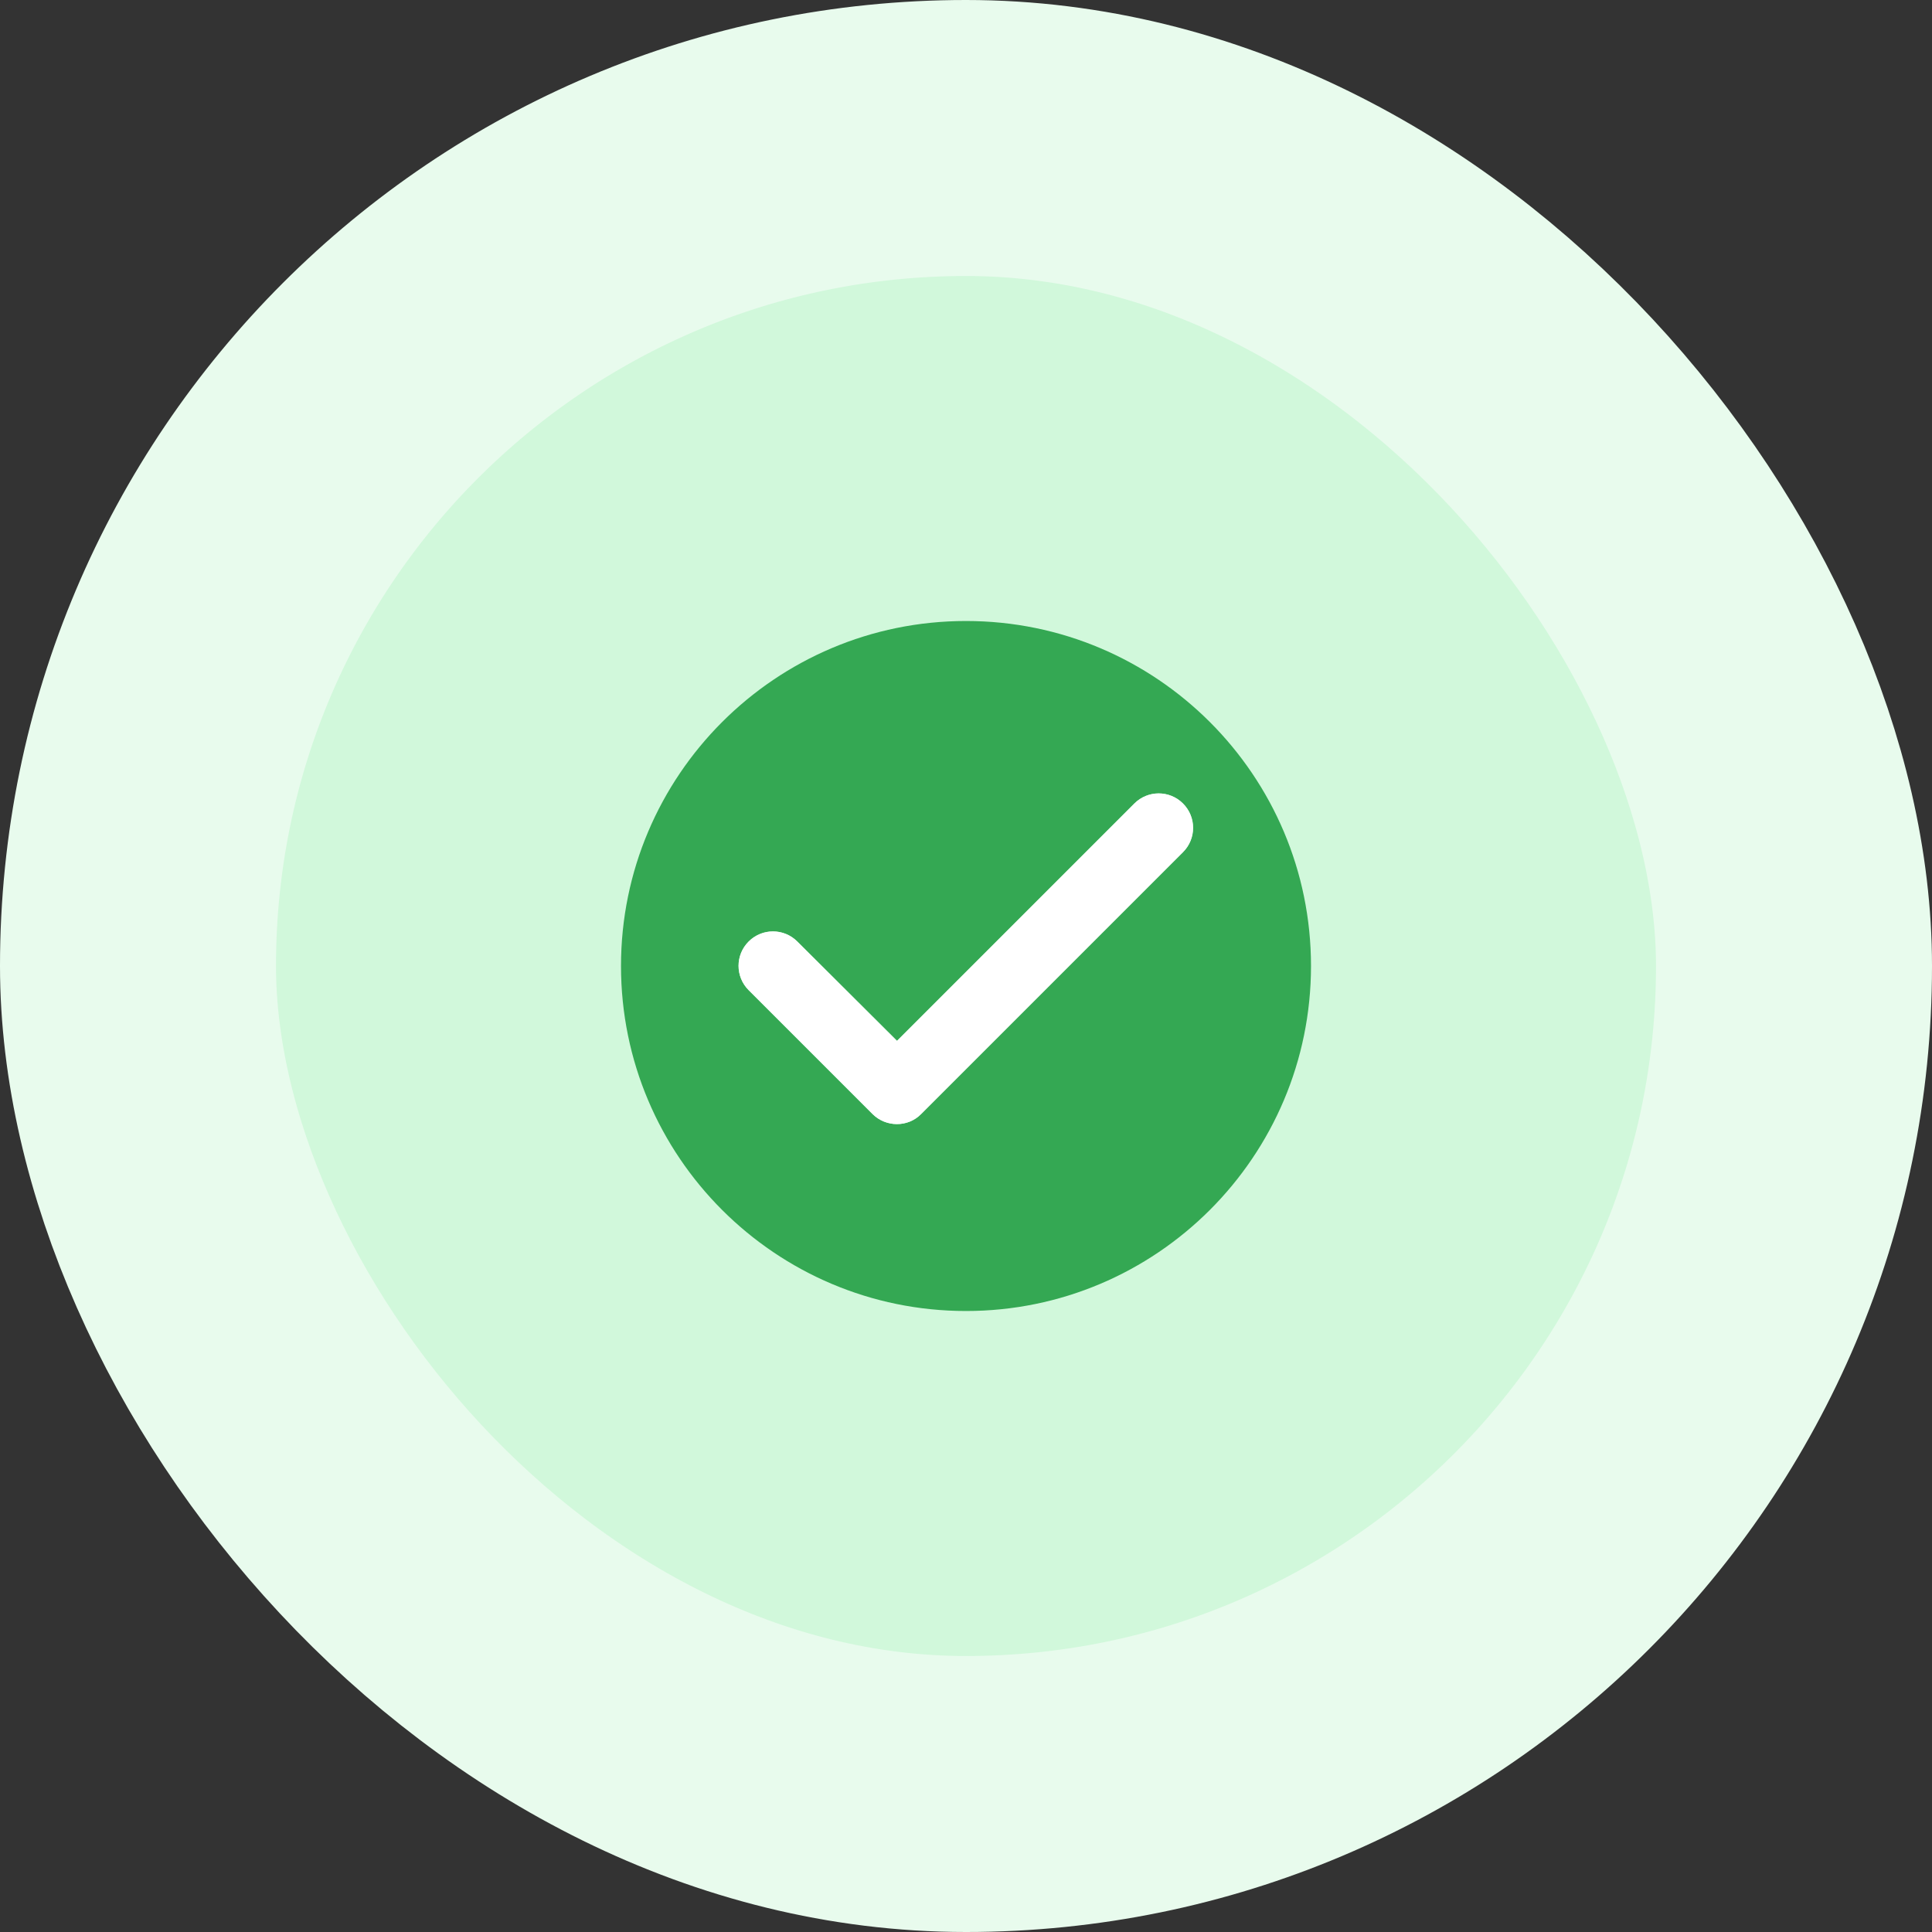 <svg width="56" height="56" viewBox="0 0 56 56" fill="none" xmlns="http://www.w3.org/2000/svg">
<rect x="0" y="0" width="56" height="56" fill="#333333" stroke="none"/>
<rect x="4" y="4" width="48" height="48" rx="24" fill="#D1F8DB"/>
<g clip-path="url(#clip0_4031_193411)">
<path d="M28 18C22.48 18 18 22.48 18 28C18 33.52 22.48 38 28 38C33.52 38 38 33.52 38 28C38 22.48 33.52 18 28 18ZM25.29 32.29L21.7 28.7C21.31 28.31 21.31 27.68 21.7 27.29C22.09 26.9 22.72 26.9 23.11 27.29L26 30.17L32.88 23.29C33.27 22.9 33.9 22.9 34.29 23.29C34.68 23.68 34.68 24.31 34.29 24.7L26.7 32.29C26.32 32.68 25.68 32.68 25.29 32.29Z" fill="#34A853"/>
<path fill-rule="evenodd" clip-rule="evenodd" d="M25.29 32.29L21.7 28.7C21.31 28.31 21.31 27.68 21.7 27.29C22.09 26.9 22.72 26.9 23.11 27.29L26 30.17L32.88 23.29C33.27 22.9 33.9 22.9 34.29 23.29C34.68 23.68 34.68 24.31 34.29 24.7L26.7 32.29C26.32 32.68 25.68 32.68 25.29 32.29Z" fill="white"/>
</g>
<rect x="4" y="4" width="48" height="48" rx="24" stroke="#E8FBED" stroke-width="8"/>
<defs>
<clipPath id="clip0_4031_193411">
<rect width="24" height="24" fill="white" transform="translate(16 16)"/>
</clipPath>
</defs>
</svg>
